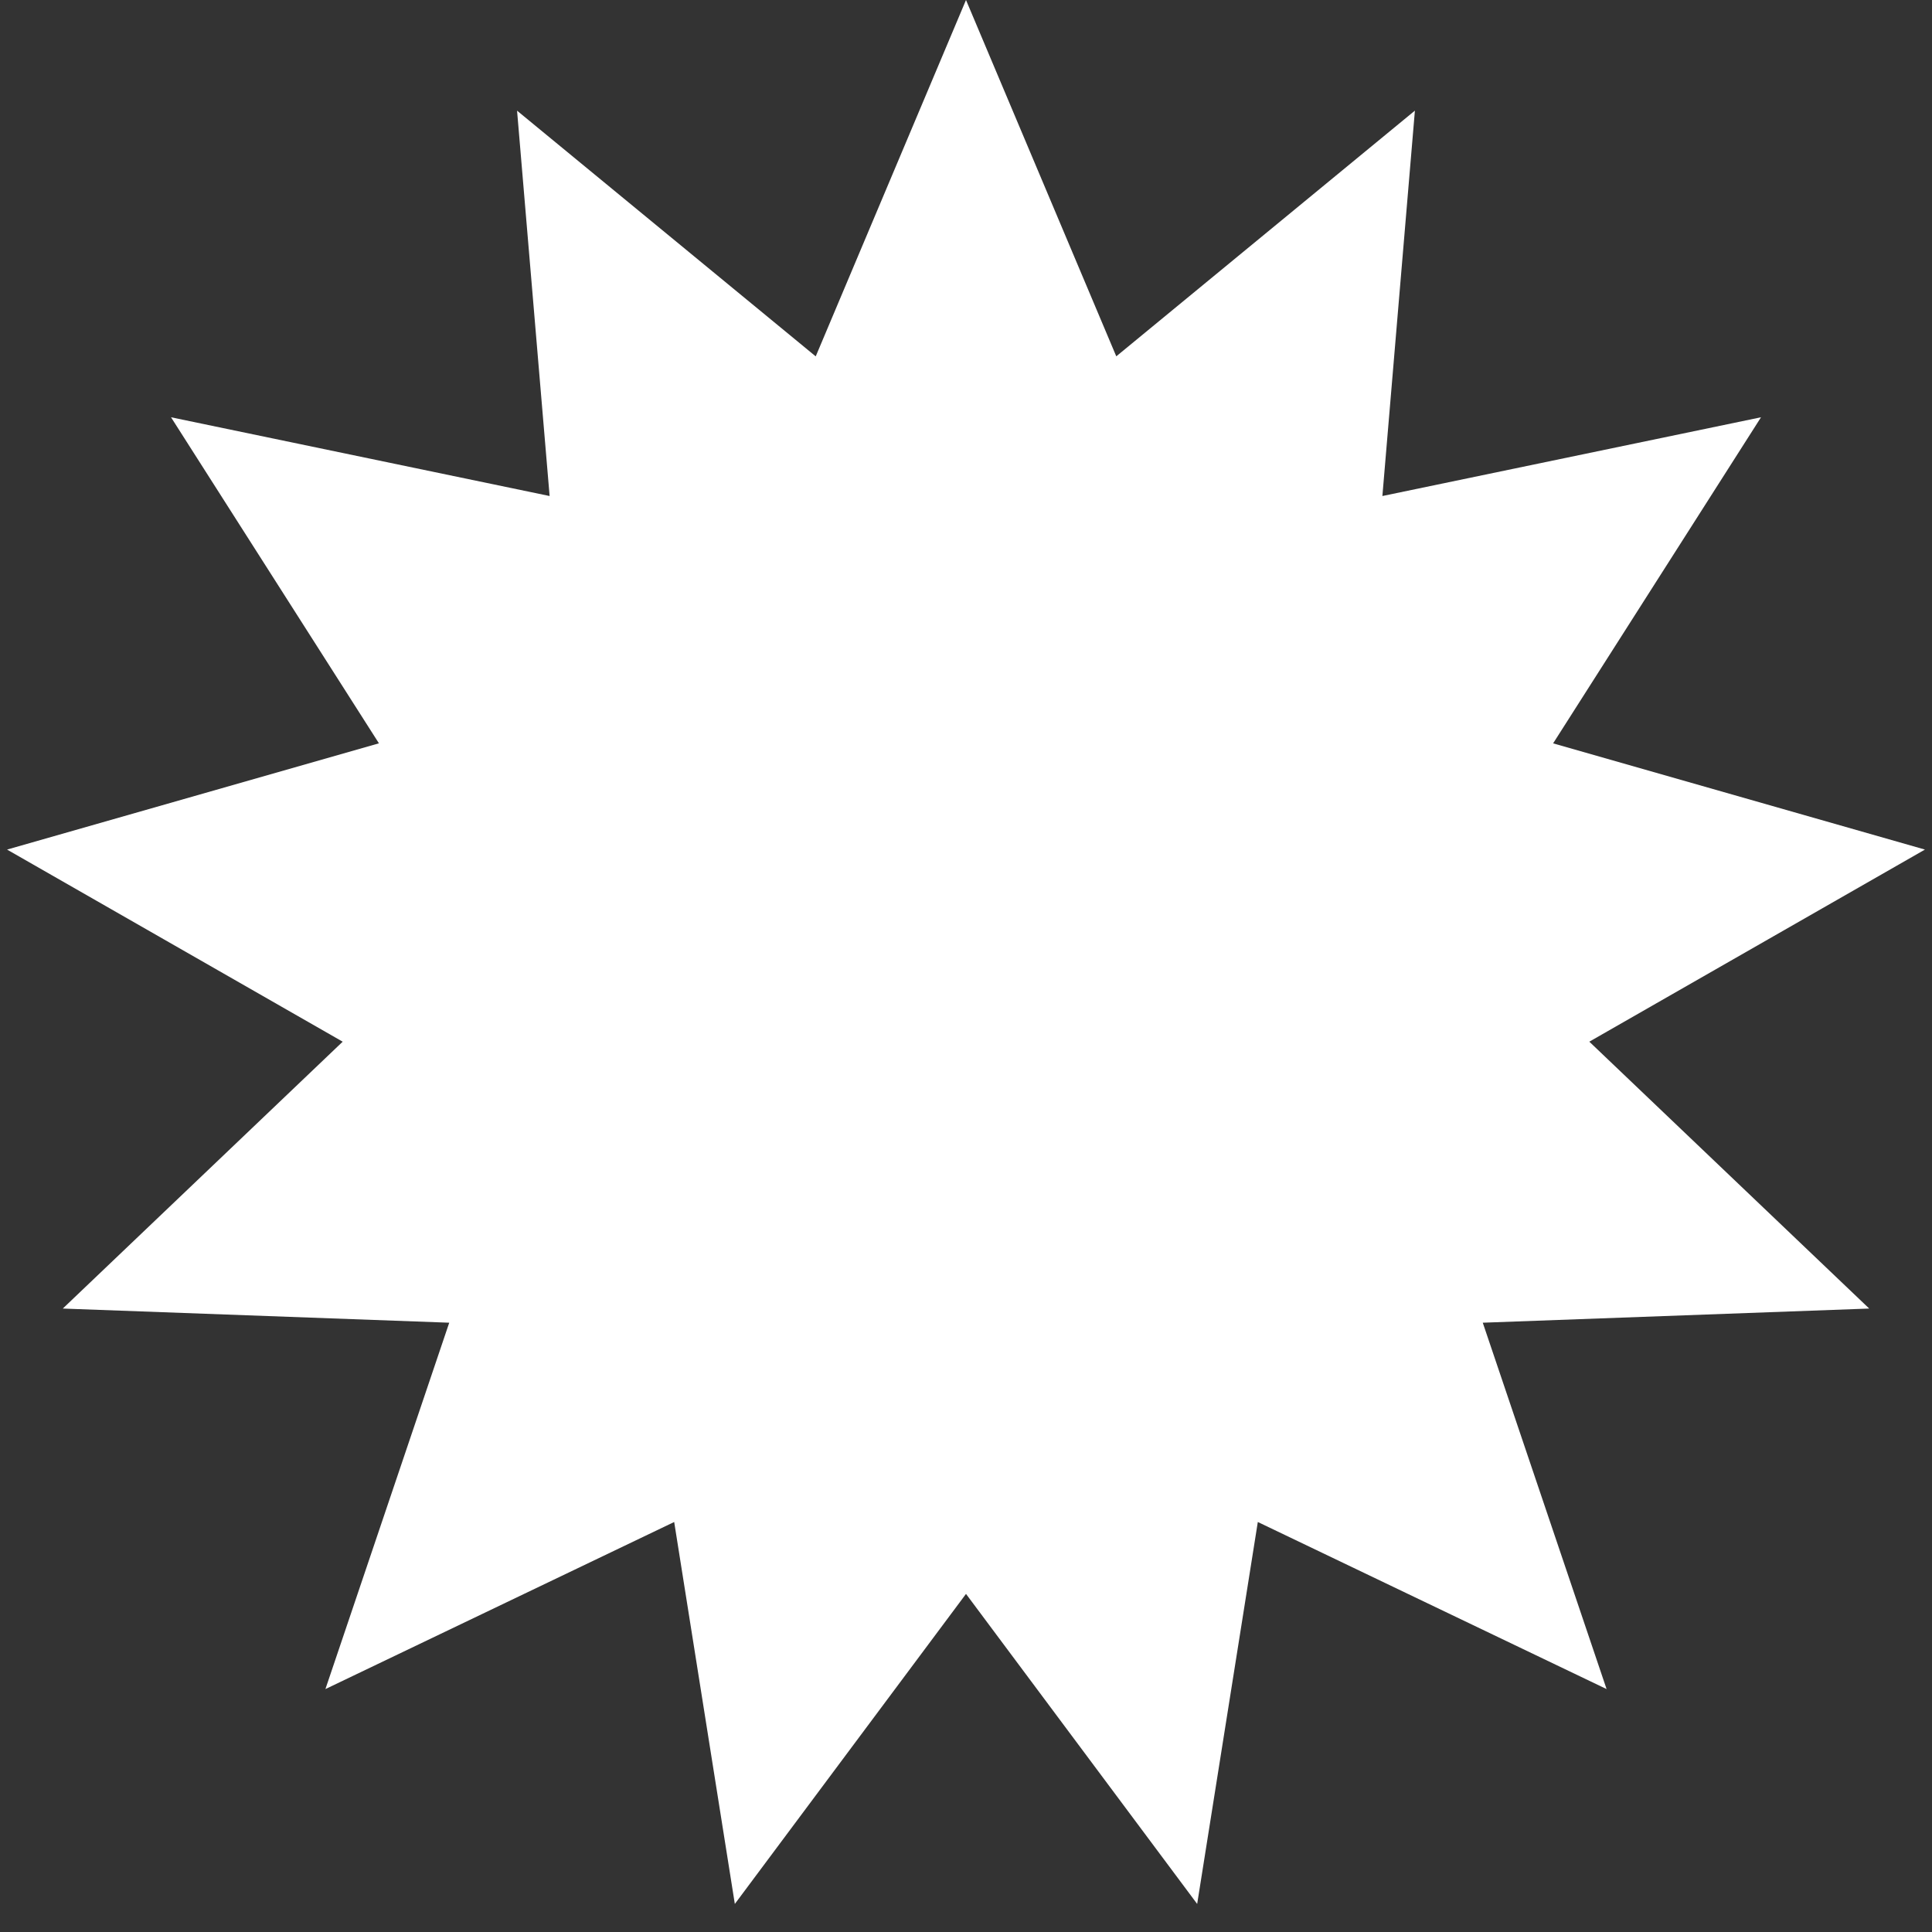 <svg width="46" height="46" fill="none" xmlns="http://www.w3.org/2000/svg"><rect width="100%" height="100%" fill="#333333" stroke="none"/><path d="m23 0 3.578 8.484 7.11-5.85-.774 9.176 9.015-1.875-4.95 7.764 8.853 2.529-7.991 4.574 6.664 6.354-9.201.337 2.948 8.723-8.304-3.978-1.444 9.094L23 37.95l-5.504 7.382-1.444-9.094-8.304 3.978 2.948-8.723-9.201-.337 6.664-6.354-7.991-4.574 8.854-2.53-4.95-7.763 9.014 1.875-.775-9.175 7.111 5.85L23 0Z" fill="#fff"/></svg>